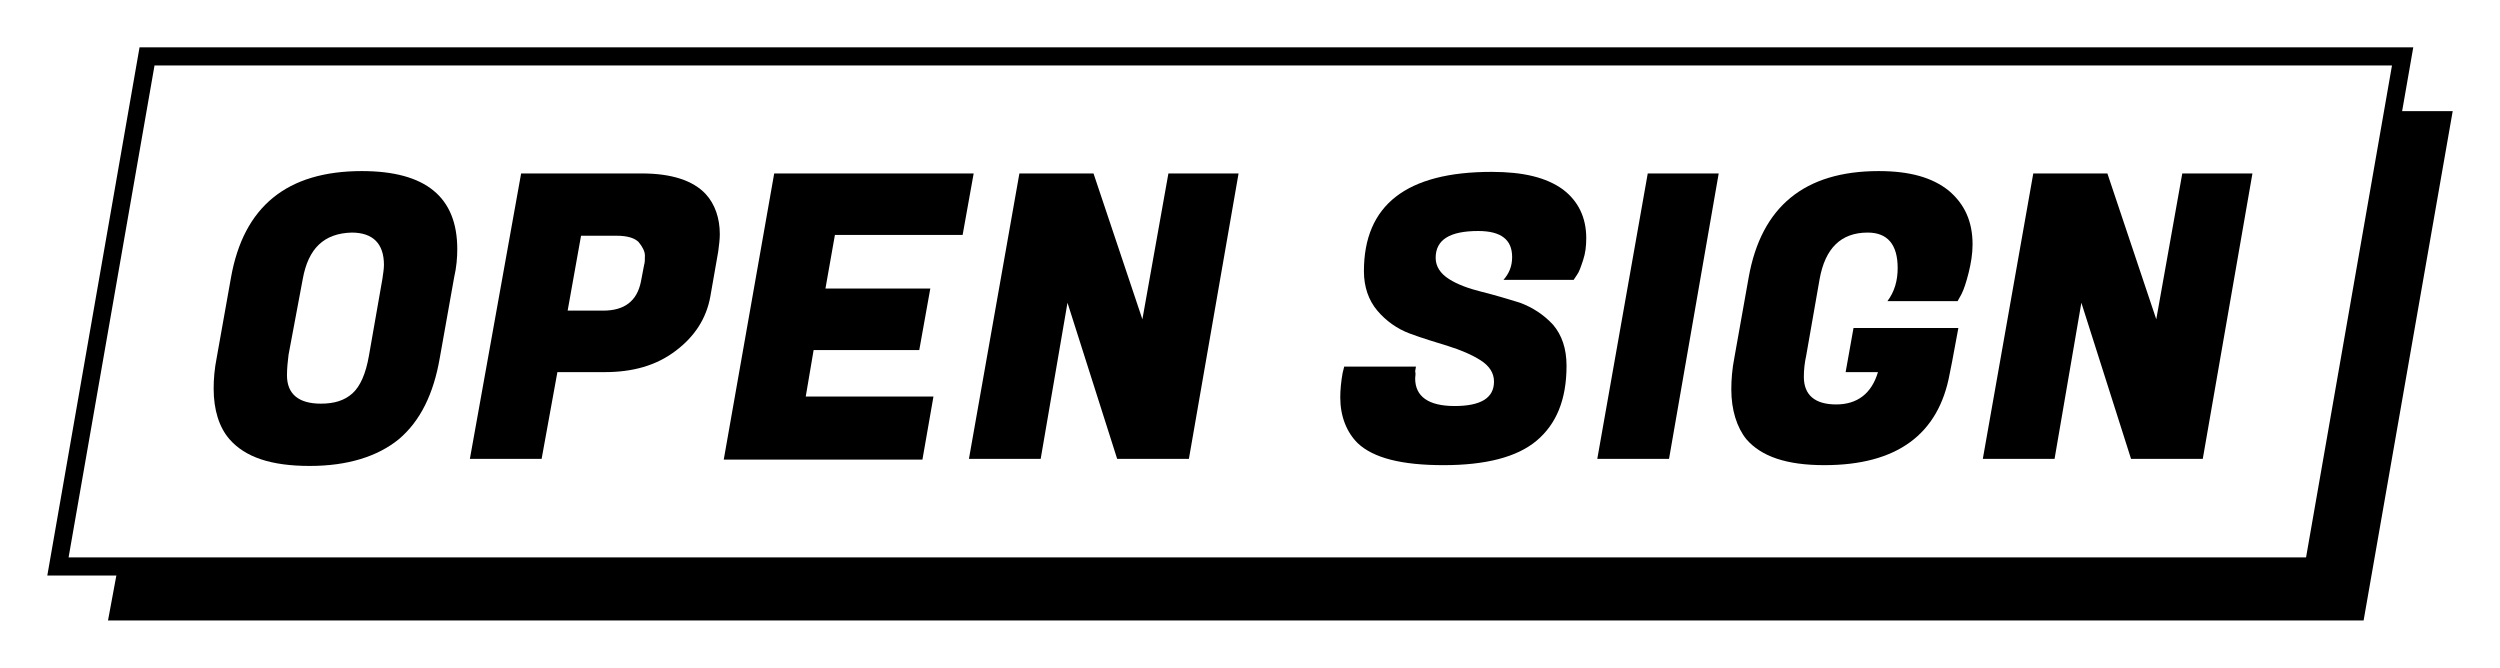 <?xml version="1.0" encoding="utf-8"?>
<!-- Generator: Adobe Illustrator 24.1.0, SVG Export Plug-In . SVG Version: 6.00 Build 0)  -->
<svg version="1.1" xmlns="http://www.w3.org/2000/svg" xmlns:xlink="http://www.w3.org/1999/xlink" x="0px" y="0px"
	 viewBox="0 0 317.1 84.7" style="enable-background:new 0 0 317.1 84.7;" xml:space="preserve">
<style type="text/css">
	.st0{display:none;}
</style>
<g id="NAV">
	<g>
		<polygon points="303.9,14.1 293.8,71.7 15,71.7 13.7,78.7 299.8,78.7 311.1,14.1 		"/>
		<g>
			<path d="M294.4,73H6L17.7,6l288.4,0L294.4,73z M8.7,70.7h283.8l10.9-62.4l-283.8,0L8.7,70.7z"/>
		</g>
		<g>
			<path d="M45.9,21.7c8.1,0,12.1,3.3,12.1,9.9c0,1.1-0.1,2.3-0.4,3.6l-1.8,10.1c-0.8,4.7-2.5,8.1-5.2,10.4
				c-2.7,2.2-6.5,3.4-11.3,3.4c-4.9,0-8.2-1.1-10.2-3.4c-1.3-1.5-2-3.7-2-6.4c0-1.2,0.1-2.5,0.4-4l1.8-10.1
				C30.9,26.2,36.4,21.7,45.9,21.7z M40.7,51.2c1.7,0,3-0.4,4-1.3c1-0.9,1.7-2.5,2.1-4.8l1.7-9.7c0.1-0.7,0.2-1.3,0.2-1.8
				c0-2.7-1.4-4.1-4.1-4.1c-3.5,0.1-5.5,2-6.2,5.9L36.6,45c-0.1,0.8-0.2,1.7-0.2,2.6C36.4,50,37.9,51.2,40.7,51.2z"/>
			<path d="M76.7,47.2h-6l-2,11h-9.1L66.1,22h15.3c3.8,0,6.5,0.9,8.1,2.6c1.2,1.3,1.8,3.1,1.8,5.1c0,0.7-0.1,1.4-0.2,2.2l-1,5.7
				c-0.5,2.8-2,5.1-4.4,6.9C83.2,46.4,80.2,47.2,76.7,47.2z M78.2,29.9h-4.5l-1.7,9.5h4.5c2.7,0,4.3-1.2,4.8-3.7l0.4-2.1
				c0.1-0.3,0.1-0.7,0.1-1.2c0-0.5-0.3-1.1-0.8-1.7C80.5,30.2,79.6,29.9,78.2,29.9z"/>
			<path d="M117,58.3H91.8L98.2,22h25.3l-1.4,7.8h-16.2l-1.2,6.8H118l-1.4,7.8h-13.4l-1,5.9h16.2L117,58.3z"/>
			<path d="M157.1,22l-6.3,36.2h-9.1l-6.3-19.8l-3.4,19.8h-9.1l6.4-36.2h9.4l6.2,18.5l3.3-18.5H157.1z"/>
			<path d="M179.5,48c0,2.3,1.7,3.5,5,3.5c3.3,0,5-1,5-3.1c0-1.1-0.6-2-1.7-2.7c-1.1-0.7-2.5-1.3-4.1-1.8c-1.6-0.5-3.3-1-4.9-1.6
				c-1.6-0.6-3-1.6-4.1-2.9c-1.1-1.3-1.7-3-1.7-5c0-8.4,5.4-12.6,16.2-12.6c4,0,6.9,0.7,9,2.2c2,1.5,3,3.6,3,6.2
				c0,1-0.1,1.9-0.4,2.8c-0.3,0.9-0.5,1.5-0.8,1.9l-0.4,0.6h-8.9c0.7-0.8,1.1-1.7,1.1-2.9c0-2.2-1.4-3.3-4.3-3.3
				c-3.6,0-5.4,1.1-5.4,3.4c0,1.1,0.6,2,1.7,2.7c1.1,0.7,2.5,1.2,4.1,1.6c1.6,0.4,3.3,0.9,4.9,1.4c1.6,0.6,3,1.5,4.2,2.8
				c1.1,1.3,1.7,3,1.7,5.2c0,4.3-1.3,7.4-3.8,9.5c-2.5,2.1-6.5,3.1-11.8,3.1c-5.3,0-8.9-0.9-10.9-2.8c-1.4-1.4-2.2-3.4-2.2-5.8
				c0-0.9,0.1-2,0.3-3.1l0.2-0.8h9.1l-0.1,0.6C179.6,47.4,179.5,47.7,179.5,48z"/>
			<path d="M218,22l-6.3,36.2h-9.1l6.4-36.2H218z"/>
			<path d="M231.4,59c-4.8,0-8-1.1-9.9-3.3c-1.2-1.5-1.9-3.7-1.9-6.3c0-1.2,0.1-2.6,0.4-4.1l1.8-10.1c1.6-9,7.1-13.5,16.5-13.5
				c3.9,0,6.8,0.8,8.9,2.5c2,1.7,3,3.9,3,6.8c0,1.2-0.2,2.4-0.5,3.6c-0.3,1.2-0.6,2.1-0.9,2.7l-0.5,0.9h-8.9
				c0.9-1.2,1.3-2.6,1.3-4.2c0-3-1.3-4.5-3.8-4.5c-3.4,0-5.4,2-6.1,5.9l-1.7,9.7c-0.2,0.9-0.3,1.8-0.3,2.7c0,2.3,1.4,3.5,4.1,3.5
				c2.7,0,4.5-1.4,5.3-4.1h-4.1l1-5.6h13.3l-0.8,4.3l-0.3,1.5C245.9,55.1,240.6,59,231.4,59z"/>
			<path d="M285.7,22l-6.3,36.2h-9.1l-6.3-19.8l-3.4,19.8h-9.1l6.4-36.2h9.4l6.2,18.5l3.3-18.5H285.7z"/>
		</g>
	</g>
</g>
<g id="Layer_4" class="st0">
</g>
</svg>
